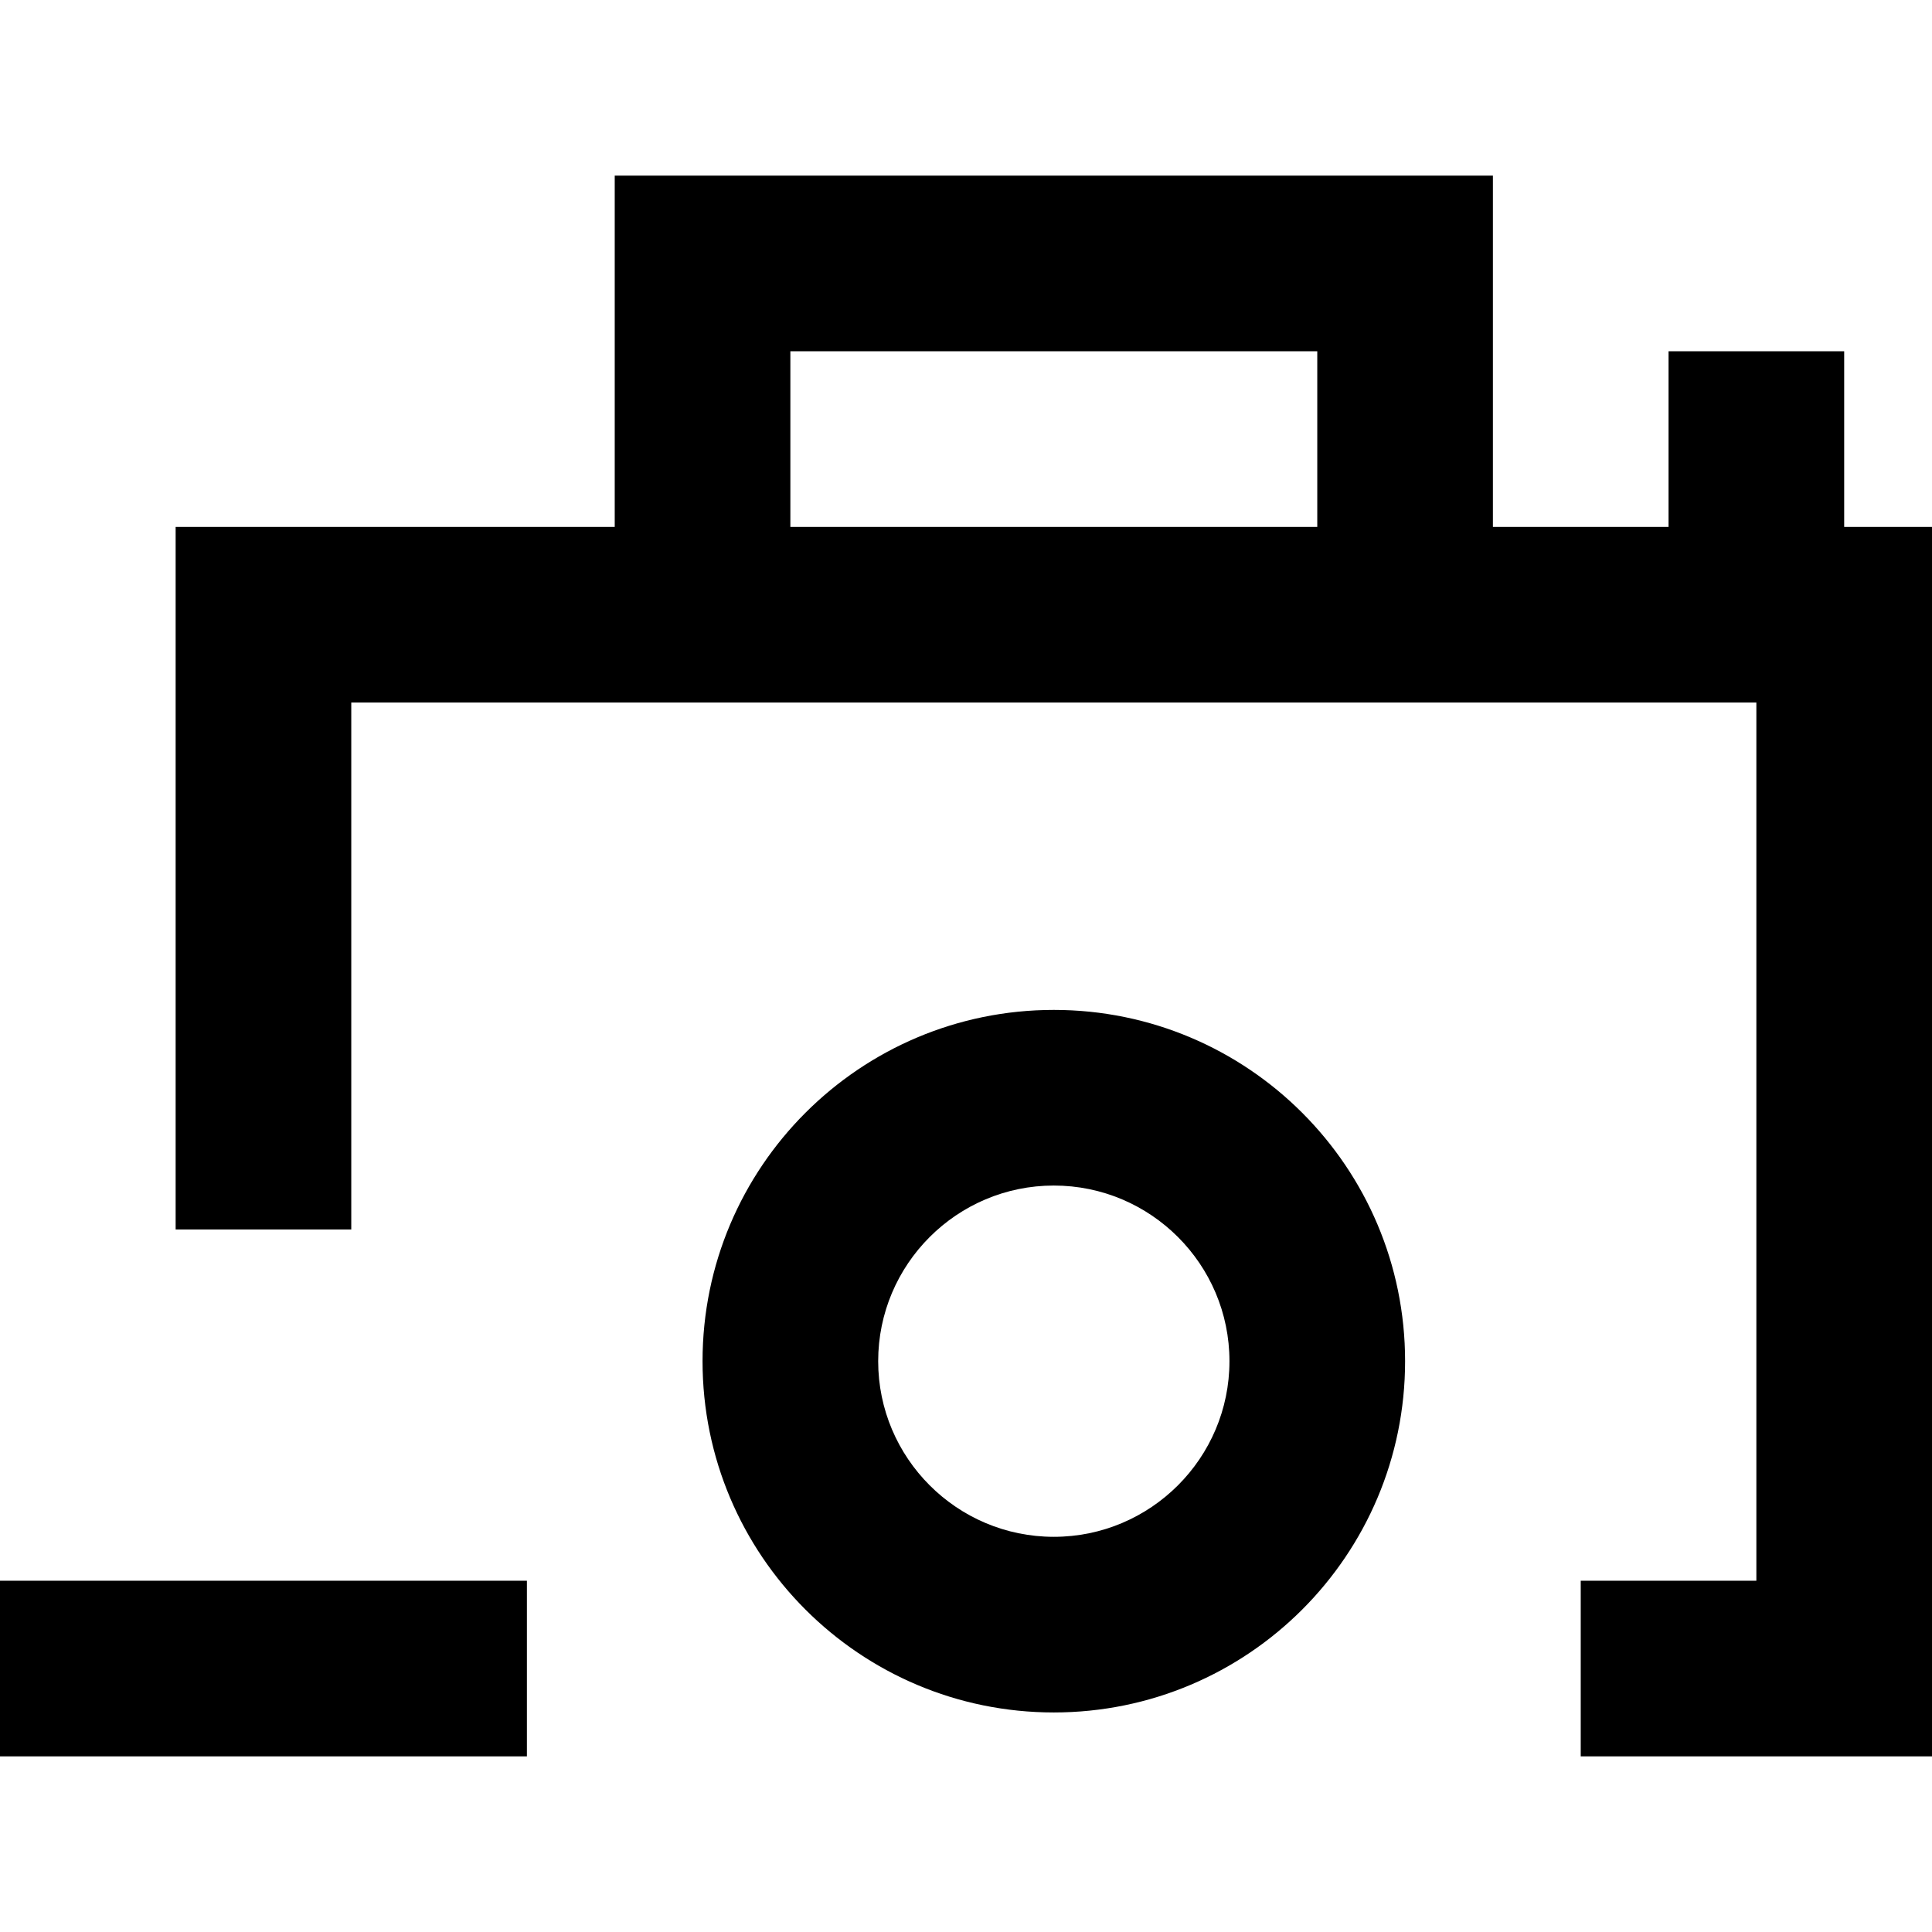 <?xml version="1.0" encoding="UTF-8" standalone="no"?>
<!-- Uploaded to: SVG Repo, www.svgrepo.com, Generator: SVG Repo Mixer Tools -->
<svg width="800px" height="800px" viewBox="0 -2 22 22" version="1.1" xmlns="http://www.w3.org/2000/svg" xmlns:xlink="http://www.w3.org/1999/xlink">
    
    <title>camera_minus [#945]</title>
    <desc>Created with Sketch.</desc>
    <defs>

</defs>
    <g id="Page-1" stroke="none" stroke-width="1" fill="none" fill-rule="evenodd">
        <g id="Dribbble-Light-Preview" transform="translate(-258, -3999)" fill="#000000">
            <g id="icons" transform="translate(56, 160)">
                <path d="M202,3857 L208,3857 L208,3855 L202,3855 L202,3857 Z M214,3854.5 C212.897,3854.5 212,3853.603 212,3852.5 C212,3851.397 212.897,3850.5 214,3850.5 C215.103,3850.5 216,3851.397 216,3852.5 C216,3853.603 215.103,3854.5 214,3854.5 L214,3854.5 Z M214,3848.5 C211.791,3848.5 210,3850.291 210,3852.5 C210,3854.709 211.791,3856.5 214,3856.5 C216.209,3856.5 218,3854.709 218,3852.5 C218,3850.291 216.209,3848.5 214,3848.5 L214,3848.5 Z M211,3843 L217,3843 L217,3841 L211,3841 L211,3843 Z M223,3843 L223,3841 L221,3841 L221,3843 L219,3843 L219,3839 L209,3839 L209,3843 L204,3843 L204,3851 L206,3851 L206,3845 L222,3845 L222,3855 L220,3855 L220,3857 L224,3857 L224,3843 L223,3843 Z" id="camera_minus-[#945]">

</path>
            </g>
        </g>
    </g>
</svg>